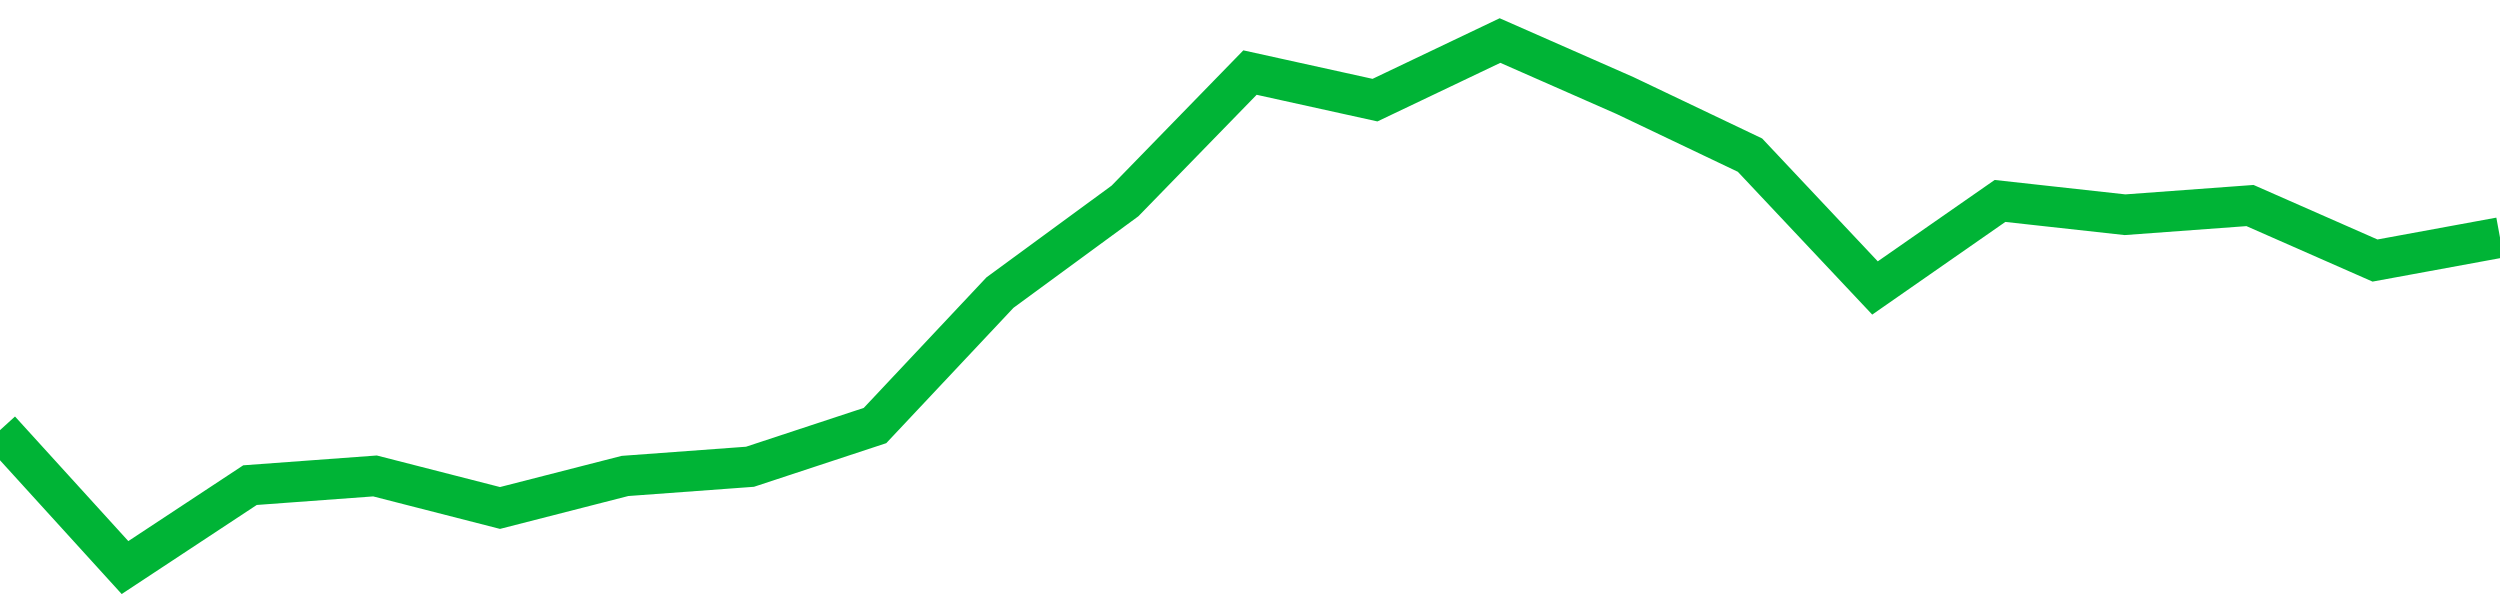 <!-- Generated with https://github.com/jxxe/sparkline/ --><svg viewBox="0 0 185 45" class="sparkline" xmlns="http://www.w3.org/2000/svg"><path class="sparkline--fill" d="M 0 31.83 L 0 31.83 L 9.25 42 L 18.5 35.9 L 27.75 35.22 L 37 37.59 L 46.25 35.22 L 55.5 34.54 L 64.75 31.49 L 74 21.65 L 83.25 14.87 L 92.5 5.37 L 101.75 7.41 L 111 3 L 120.25 7.07 L 129.5 11.48 L 138.75 21.31 L 148 14.87 L 157.25 15.89 L 166.5 15.21 L 175.75 19.28 L 185 17.58 V 45 L 0 45 Z" stroke="none" fill="none" ></path><path class="sparkline--line" d="M 0 31.83 L 0 31.83 L 9.25 42 L 18.5 35.9 L 27.75 35.22 L 37 37.59 L 46.25 35.22 L 55.5 34.54 L 64.75 31.49 L 74 21.65 L 83.25 14.87 L 92.5 5.37 L 101.75 7.41 L 111 3 L 120.25 7.07 L 129.5 11.48 L 138.75 21.31 L 148 14.87 L 157.25 15.89 L 166.5 15.21 L 175.75 19.28 L 185 17.58" fill="none" stroke-width="3" stroke="#00B436" ></path></svg>